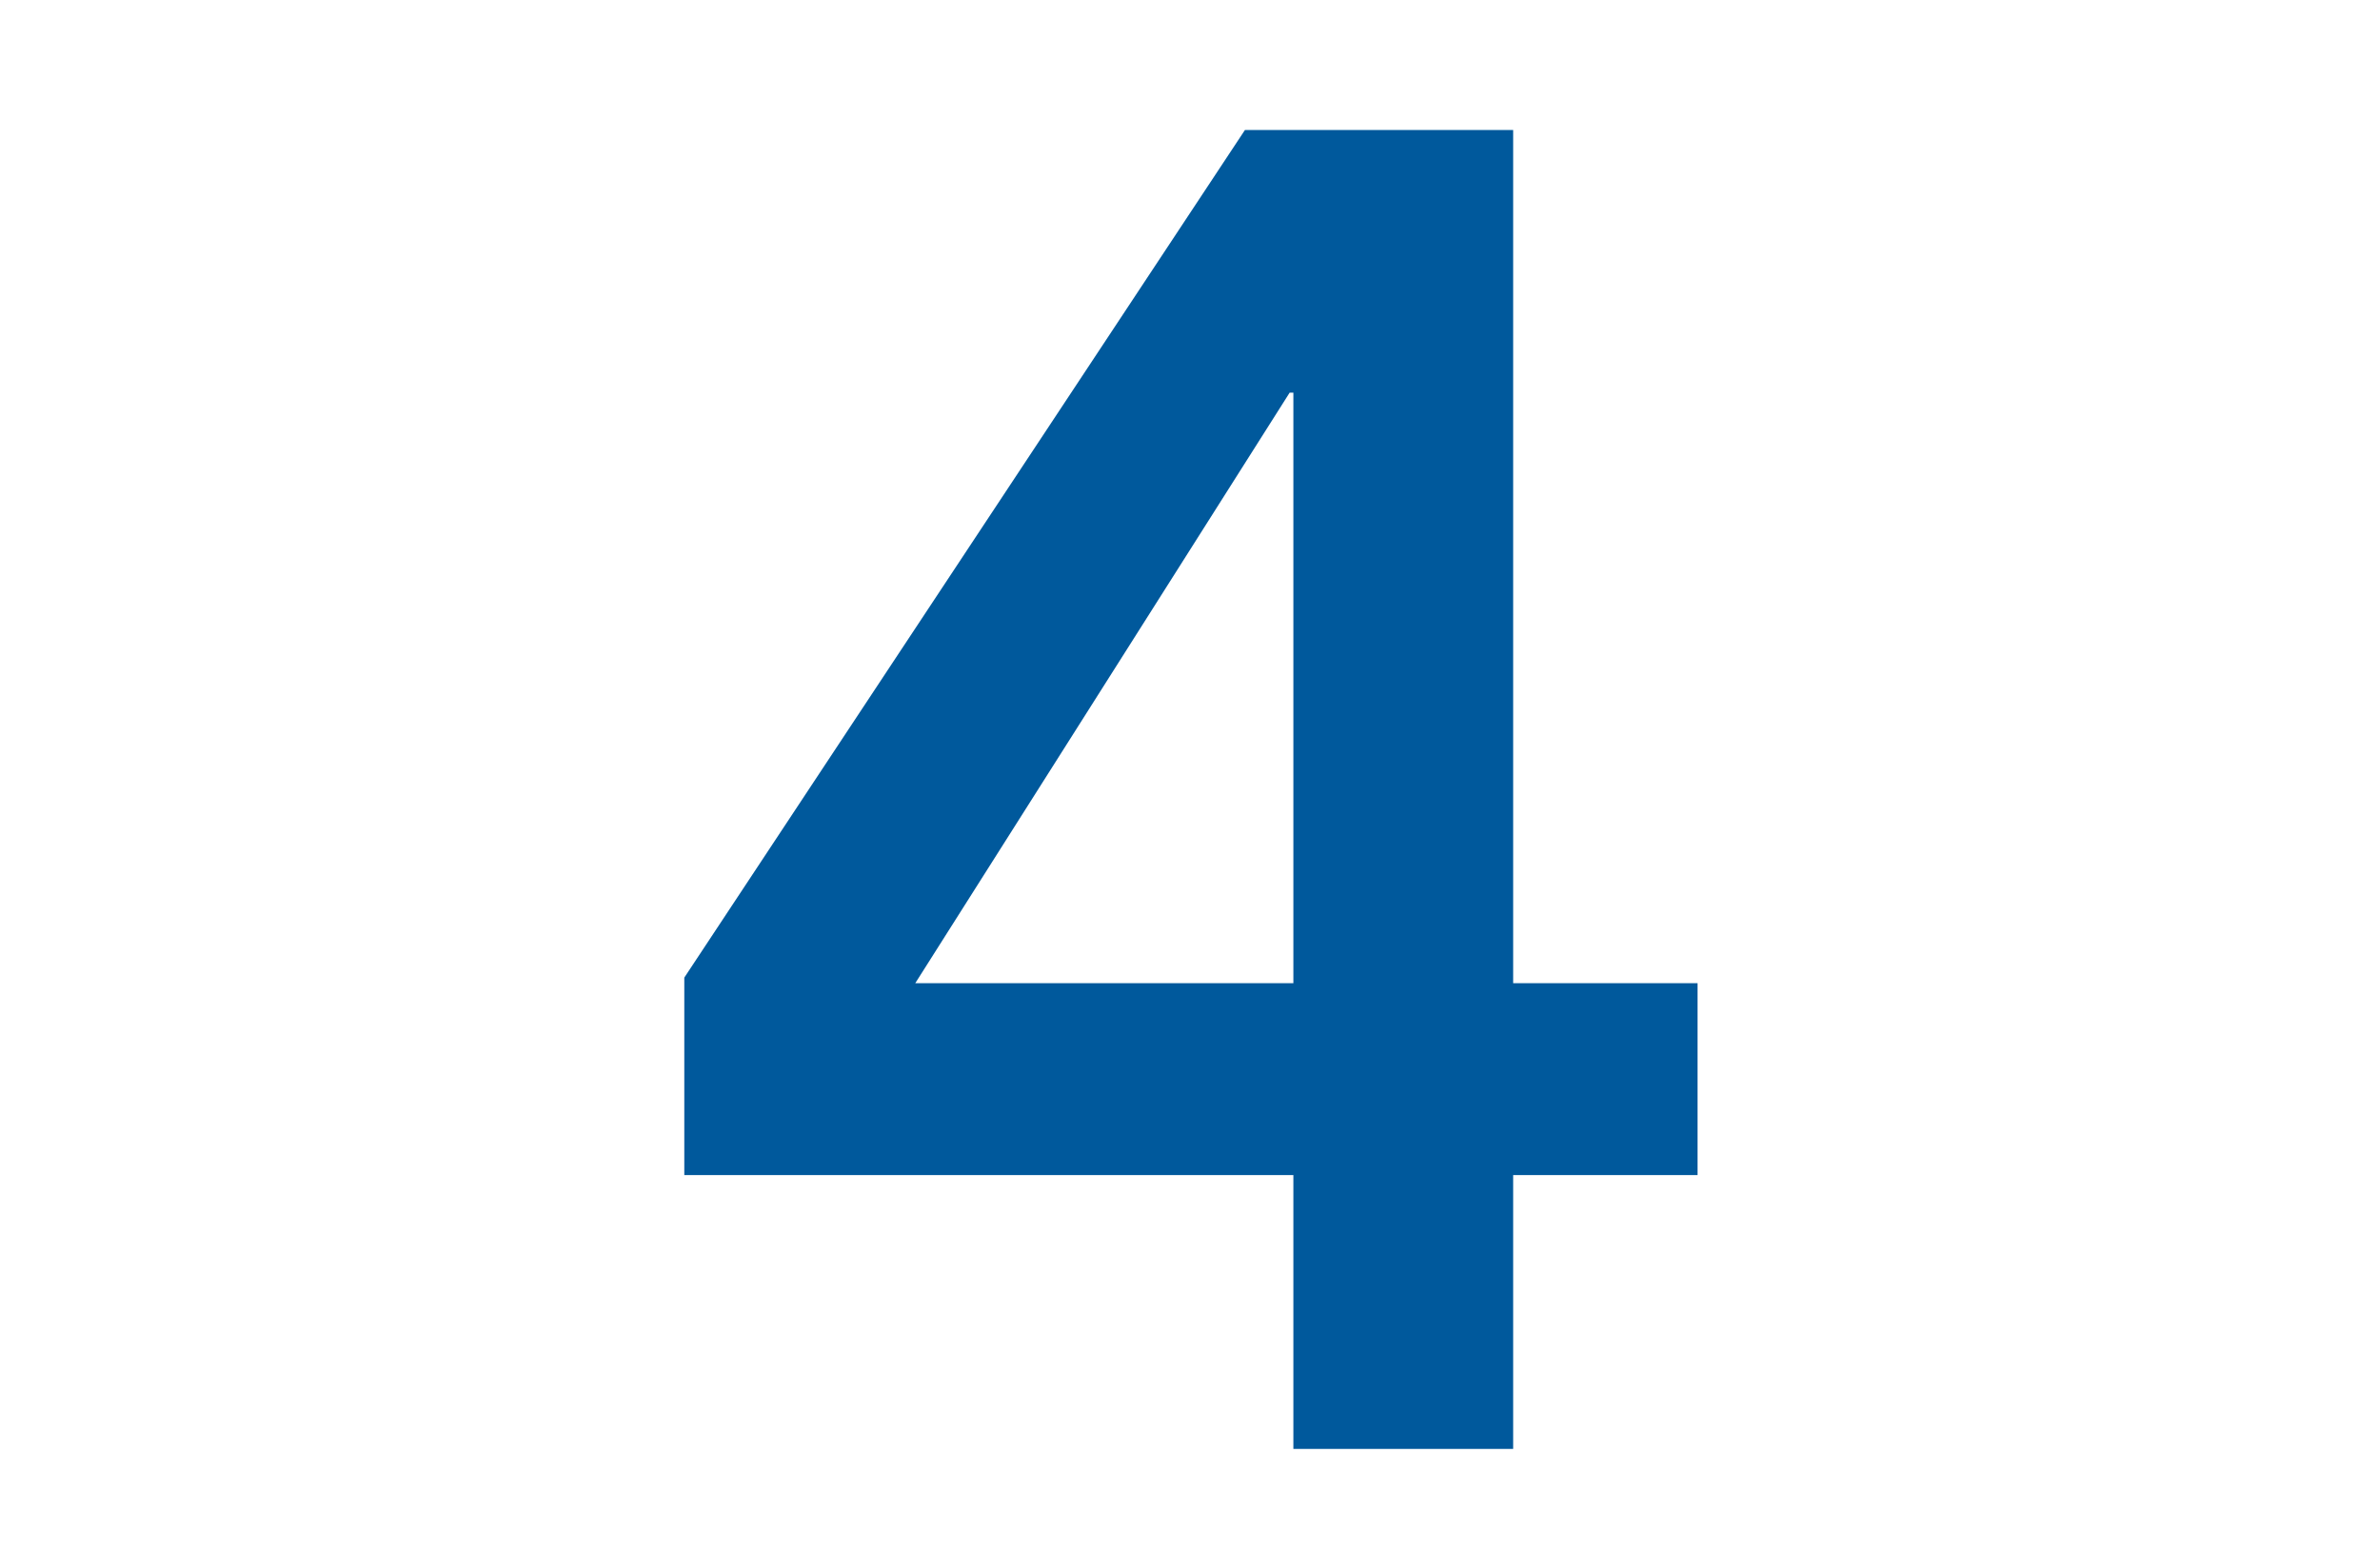 <?xml version="1.0" encoding="UTF-8"?>
<svg width="23px" height="15px" viewBox="0 0 23 15" version="1.1" xmlns="http://www.w3.org/2000/svg" xmlns:xlink="http://www.w3.org/1999/xlink">
    <title>txt-num4-blue</title>
    <g id="Page-1" stroke="none" stroke-width="1" fill="none" fill-rule="evenodd">
        <path d="M14.623,14 L14.623,11.354 L16.405,11.354 L16.405,9.5 L14.623,9.5 L14.623,1.256 L12.031,1.256 L6.613,9.446 L6.613,11.354 L12.499,11.354 L12.499,14 L14.623,14 Z M12.499,9.5 L8.845,9.5 L12.463,3.794 L12.499,3.794 L12.499,9.5 Z" id="4" fill="#00599C" fill-rule="nonzero"></path>
    </g>
</svg>